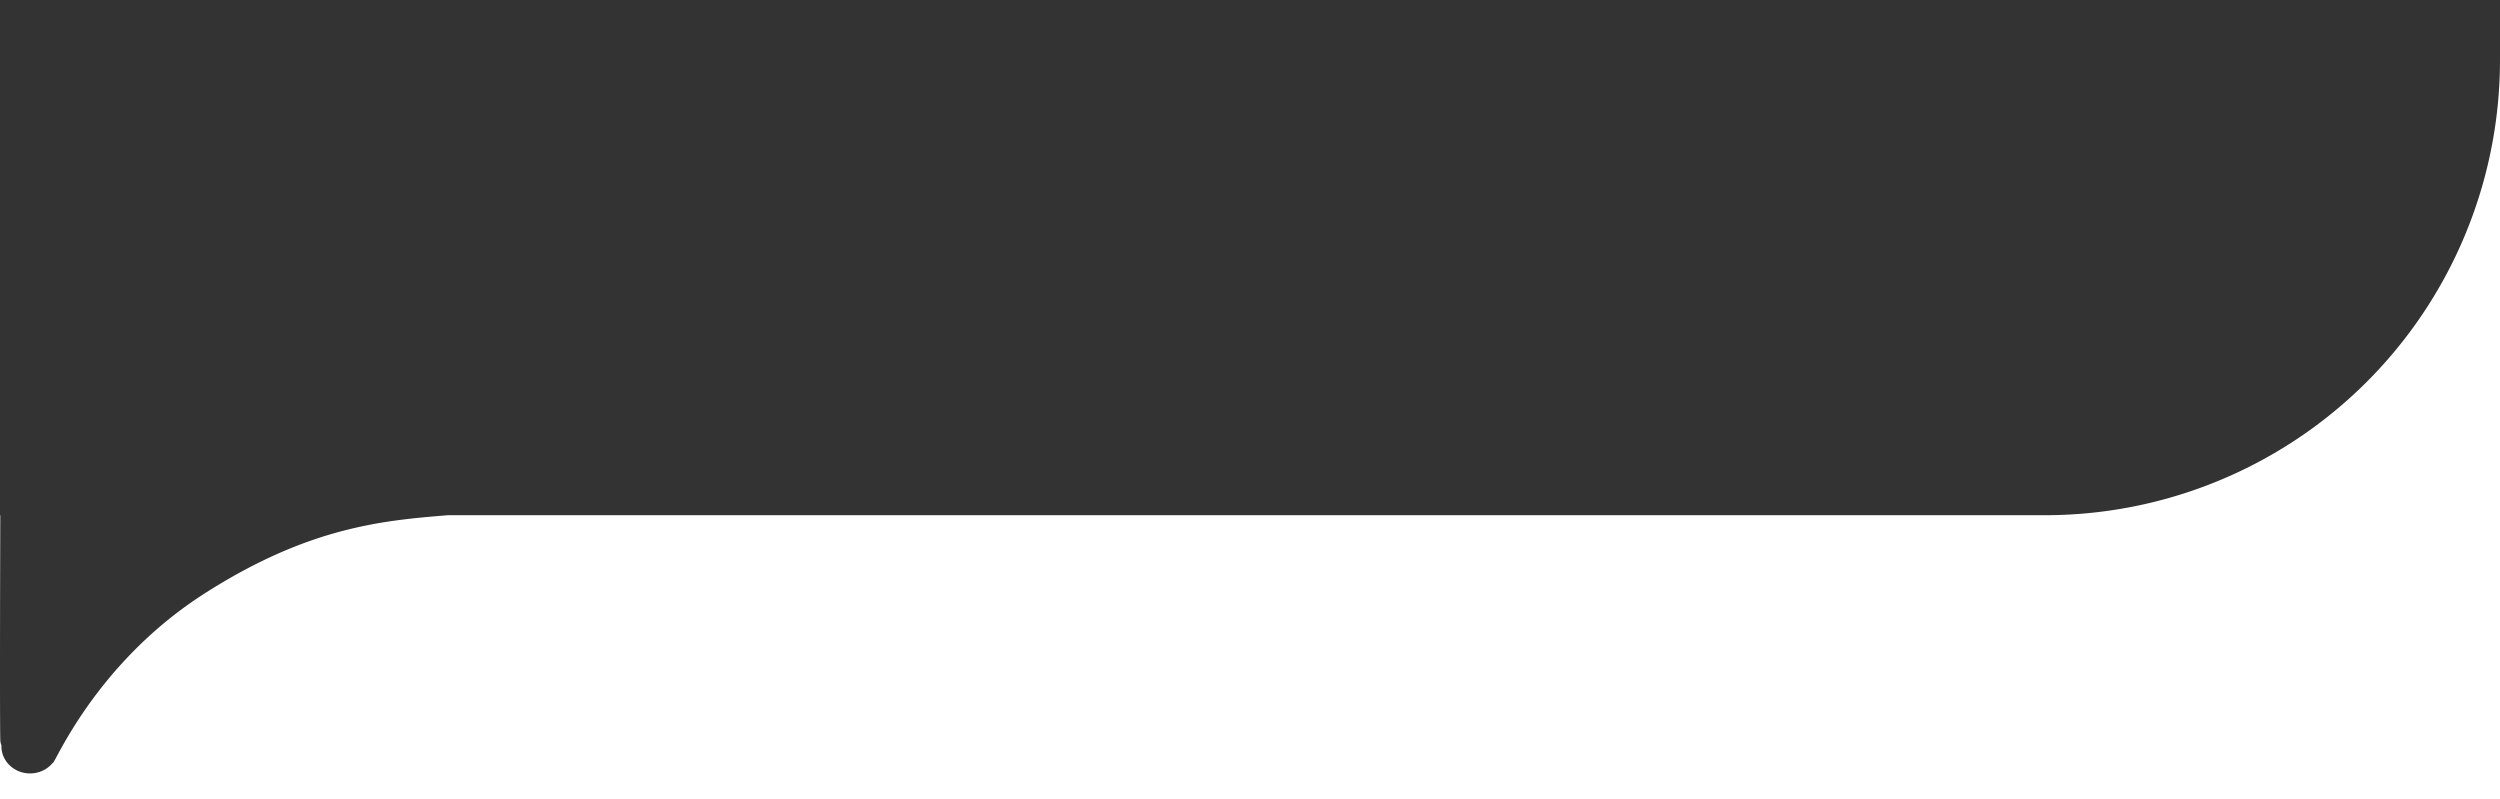 <svg xmlns="http://www.w3.org/2000/svg" xmlns:xlink="http://www.w3.org/1999/xlink" width="1920" height="614" viewBox="0 0 1920 614"><rect x="0" y="0" width="1920" height="614" fill="#333333" stroke="none"/><defs><clipPath id="a"><rect width="1920" height="614" transform="translate(0 292)" fill="#fff" stroke="#707070" stroke-width="1"></rect></clipPath></defs><g transform="translate(0 -292)" clip-path="url(#a)"><path d="M1921,1661.5H0V971.156c0,28.591.081,45.637.233,50.665a11.689,11.689,0,0,0,.872,4.1c-.008.241-.013.47-.013.7a19.828,19.828,0,0,0,1.729,8.125,20.781,20.781,0,0,0,4.715,6.635,22.031,22.031,0,0,0,6.993,4.473,23.141,23.141,0,0,0,18.274-.5,22.046,22.046,0,0,0,7.505-5.738,1.7,1.7,0,0,0,.455-.325,13.957,13.957,0,0,0,1.341-2.163,20.459,20.459,0,0,0,1.009-1.845l.51-.943.12-.223c2.388-4.422,6.382-11.817,11.969-20.843a345.814,345.814,0,0,1,21.975-31.45A333.271,333.271,0,0,1,110.91,945.4,313.391,313.391,0,0,1,156.618,909.6c9.727-6.241,19.5-12.028,29.035-17.2,9.031-4.9,18.136-9.393,27.062-13.364,8.38-3.729,16.874-7.115,25.245-10.066,7.768-2.738,15.7-5.2,23.583-7.3a342.116,342.116,0,0,1,42.8-8.476c13.4-1.821,25.913-2.868,38.01-3.88l1.407-.118H1570a355.676,355.676,0,0,0,35.786-1.807,349.476,349.476,0,0,0,312.408-312.408A355.66,355.66,0,0,0,1920,499.2V472.5h1v1189ZM0,960.89H0V849.2H.233C.232,849.613.025,911.51,0,960.89Z" transform="translate(0 -161.5)" fill="#fff"></path></g></svg>